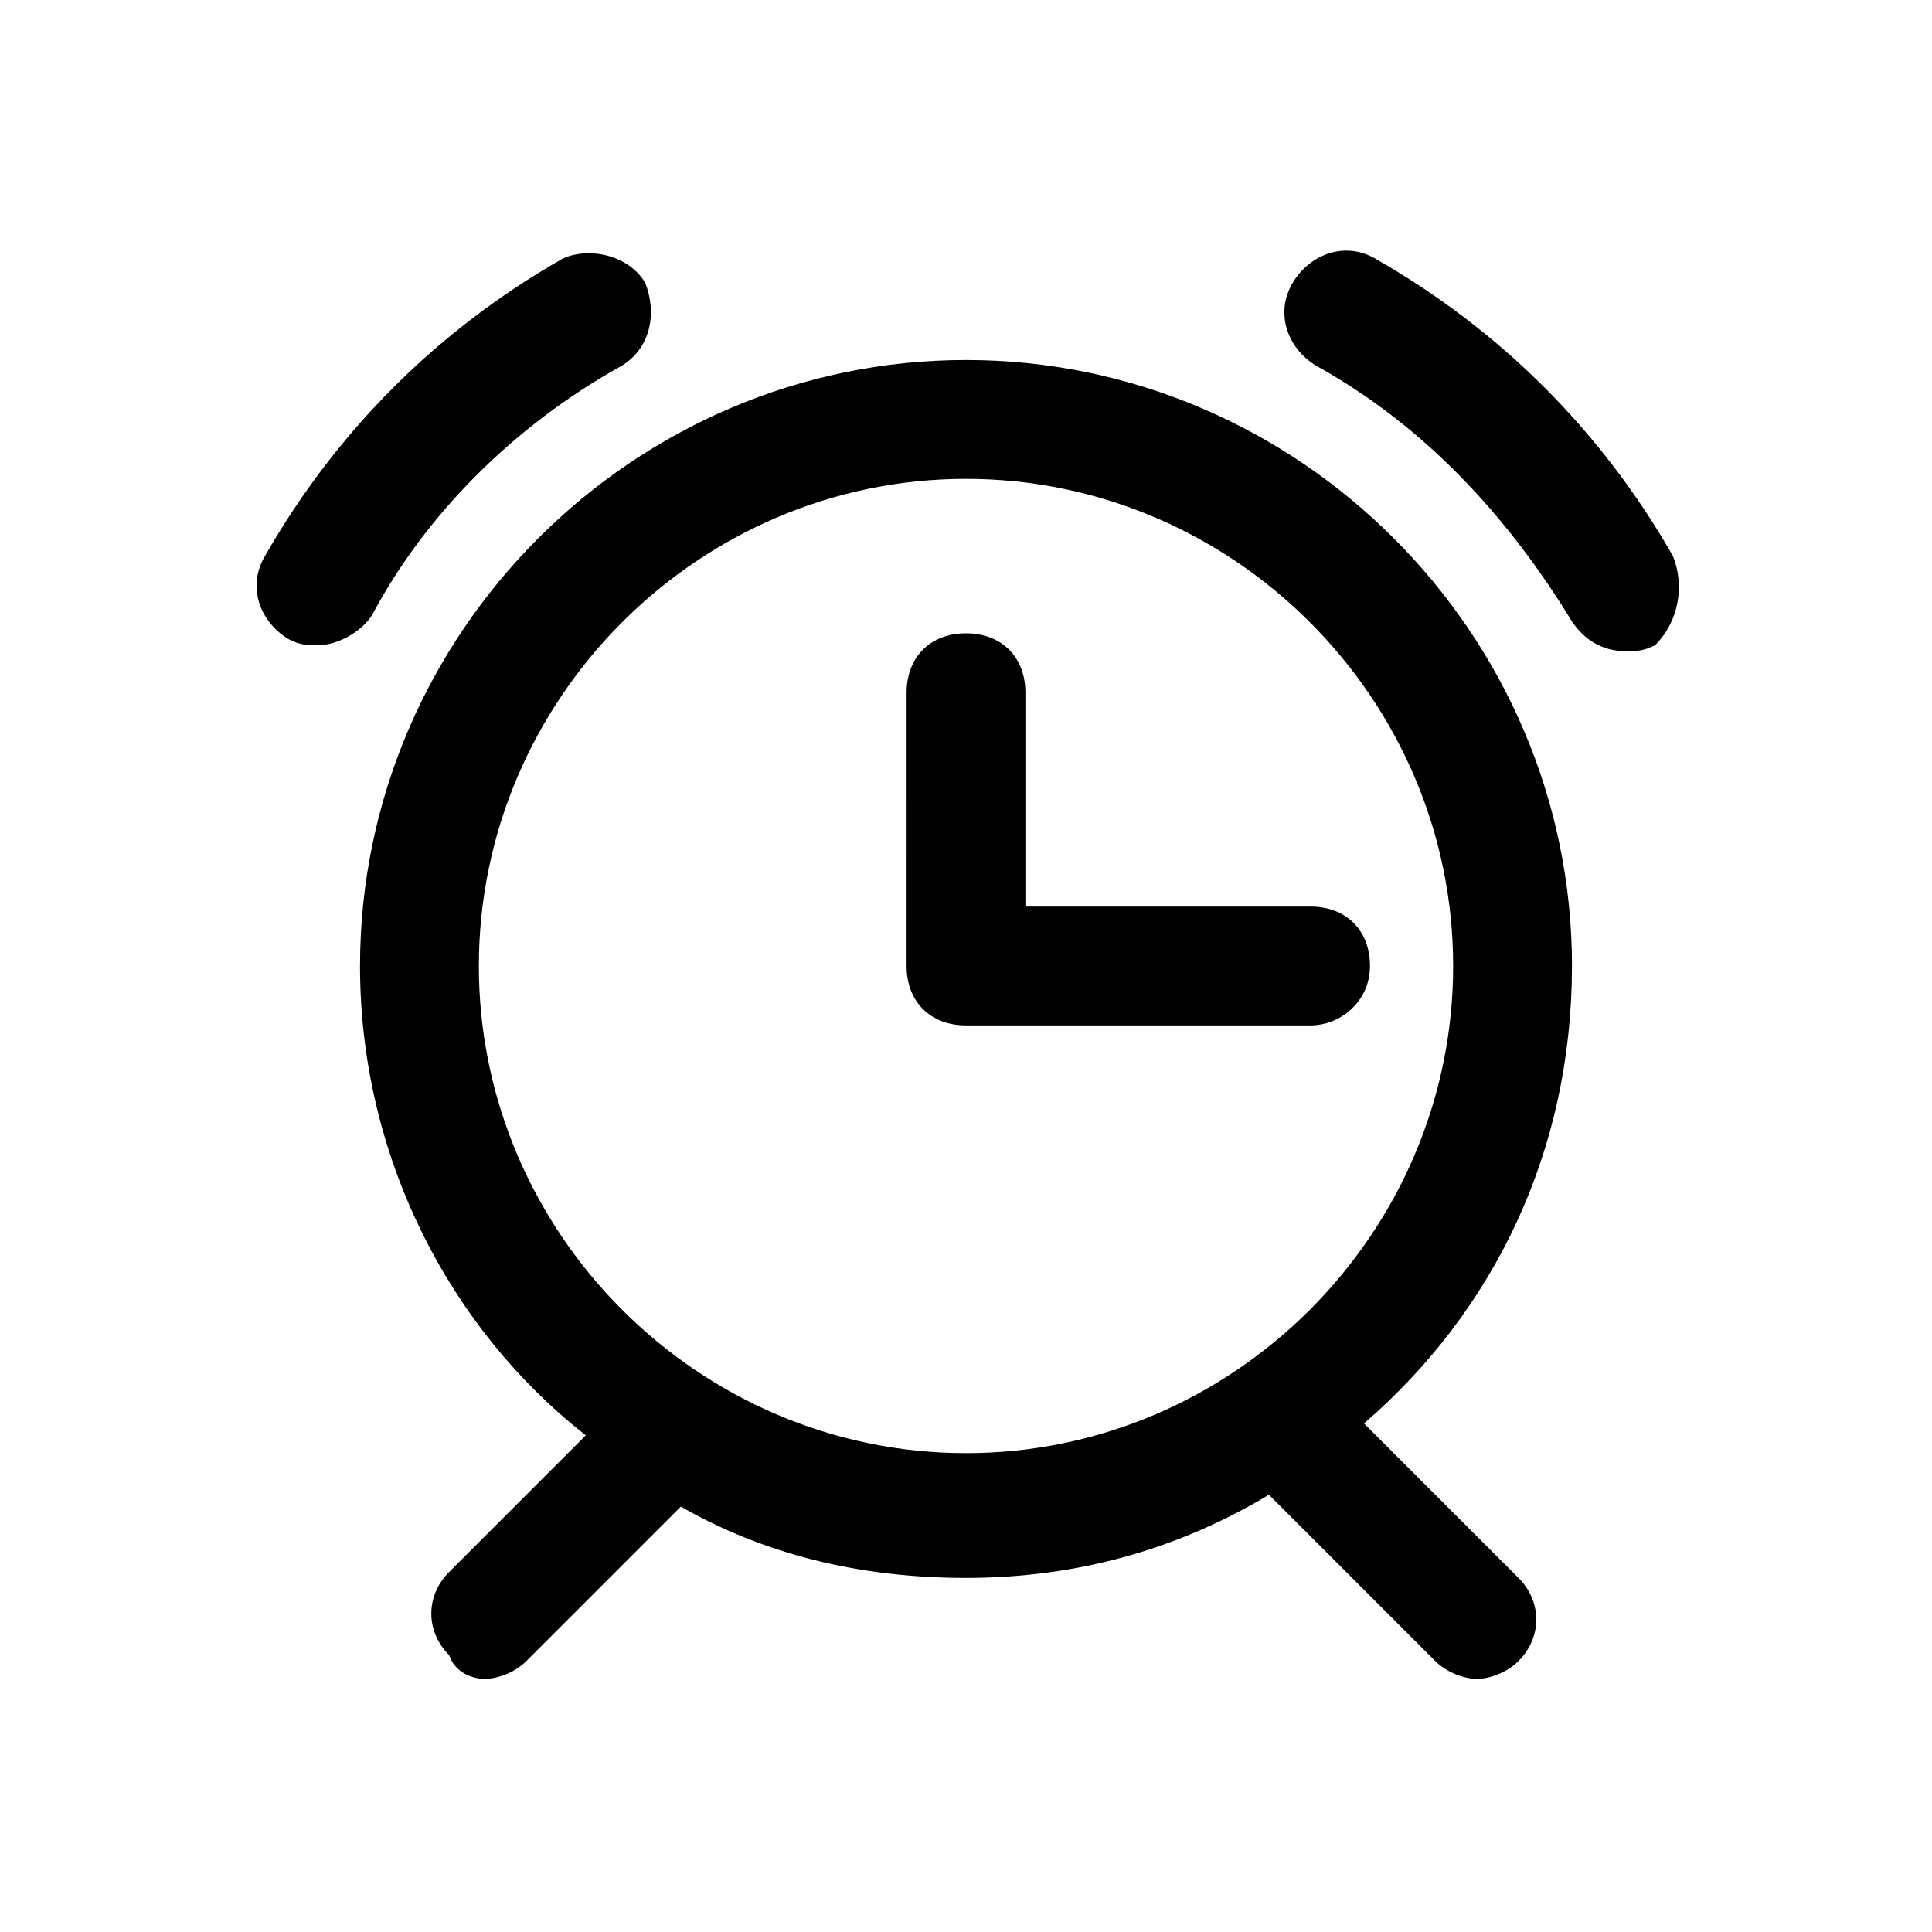 <?xml version="1.0" encoding="UTF-8"?>
<!-- Uploaded to: ICON Repo, www.svgrepo.com, Generator: ICON Repo Mixer Tools -->
<svg fill="#000000" width="800px" height="800px" version="1.1" viewBox="144 144 512 512" xmlns="http://www.w3.org/2000/svg">
 <g>
  <path d="m560.59 400c0-88.168-72.422-160.59-160.59-160.59-88.164 0-160.59 72.422-160.59 160.59 0 50.383 23.617 96.039 59.828 124.38l-36.211 36.211c-6.297 6.297-6.297 15.742 0 22.043 1.574 4.719 6.297 6.293 9.445 6.293 3.148 0 7.871-1.574 11.02-4.723l40.934-40.934c22.043 12.594 47.23 18.895 75.57 18.895 29.914 0 56.68-7.871 80.293-22.043l44.082 44.082c3.148 3.148 7.871 4.723 11.02 4.723s7.871-1.574 11.02-4.723c6.297-6.297 6.297-15.742 0-22.043l-40.934-40.934c34.645-29.914 55.109-72.422 55.109-121.23zm-289.69 0c0-70.848 58.254-129.1 129.1-129.1s129.1 58.254 129.1 129.1-58.254 129.1-129.1 129.1c-70.852 0-129.1-58.254-129.1-129.1z"/>
  <path d="m507.06 400c0-9.445-6.297-15.742-15.742-15.742l-75.574-0.004v-56.68c0-9.445-6.297-15.742-15.742-15.742s-15.742 6.297-15.742 15.742l-0.004 72.426c0 9.445 6.297 15.742 15.742 15.742h91.316c7.875 0 15.746-6.297 15.746-15.742z"/>
  <path d="m587.35 291.36c-18.895-33.062-45.656-59.828-78.719-78.719-7.871-4.723-17.32-1.574-22.043 6.297s-1.574 17.32 6.297 22.043c28.34 15.742 50.383 39.359 67.699 67.699 3.148 4.723 7.871 7.871 14.168 7.871 3.148 0 4.723 0 7.871-1.574 6.301-6.297 7.875-15.742 4.727-23.617z"/>
  <path d="m308.68 240.98c7.871-4.723 9.445-14.168 6.297-22.043-4.723-7.871-15.742-9.445-22.043-6.297-33.062 18.895-59.828 45.656-78.719 78.719-4.723 7.871-1.574 17.32 6.297 22.043 3.148 1.574 4.723 1.574 7.871 1.574 4.723 0 11.02-3.148 14.168-7.871 14.172-26.766 37.789-50.383 66.129-66.125z"/>
 </g>
</svg>